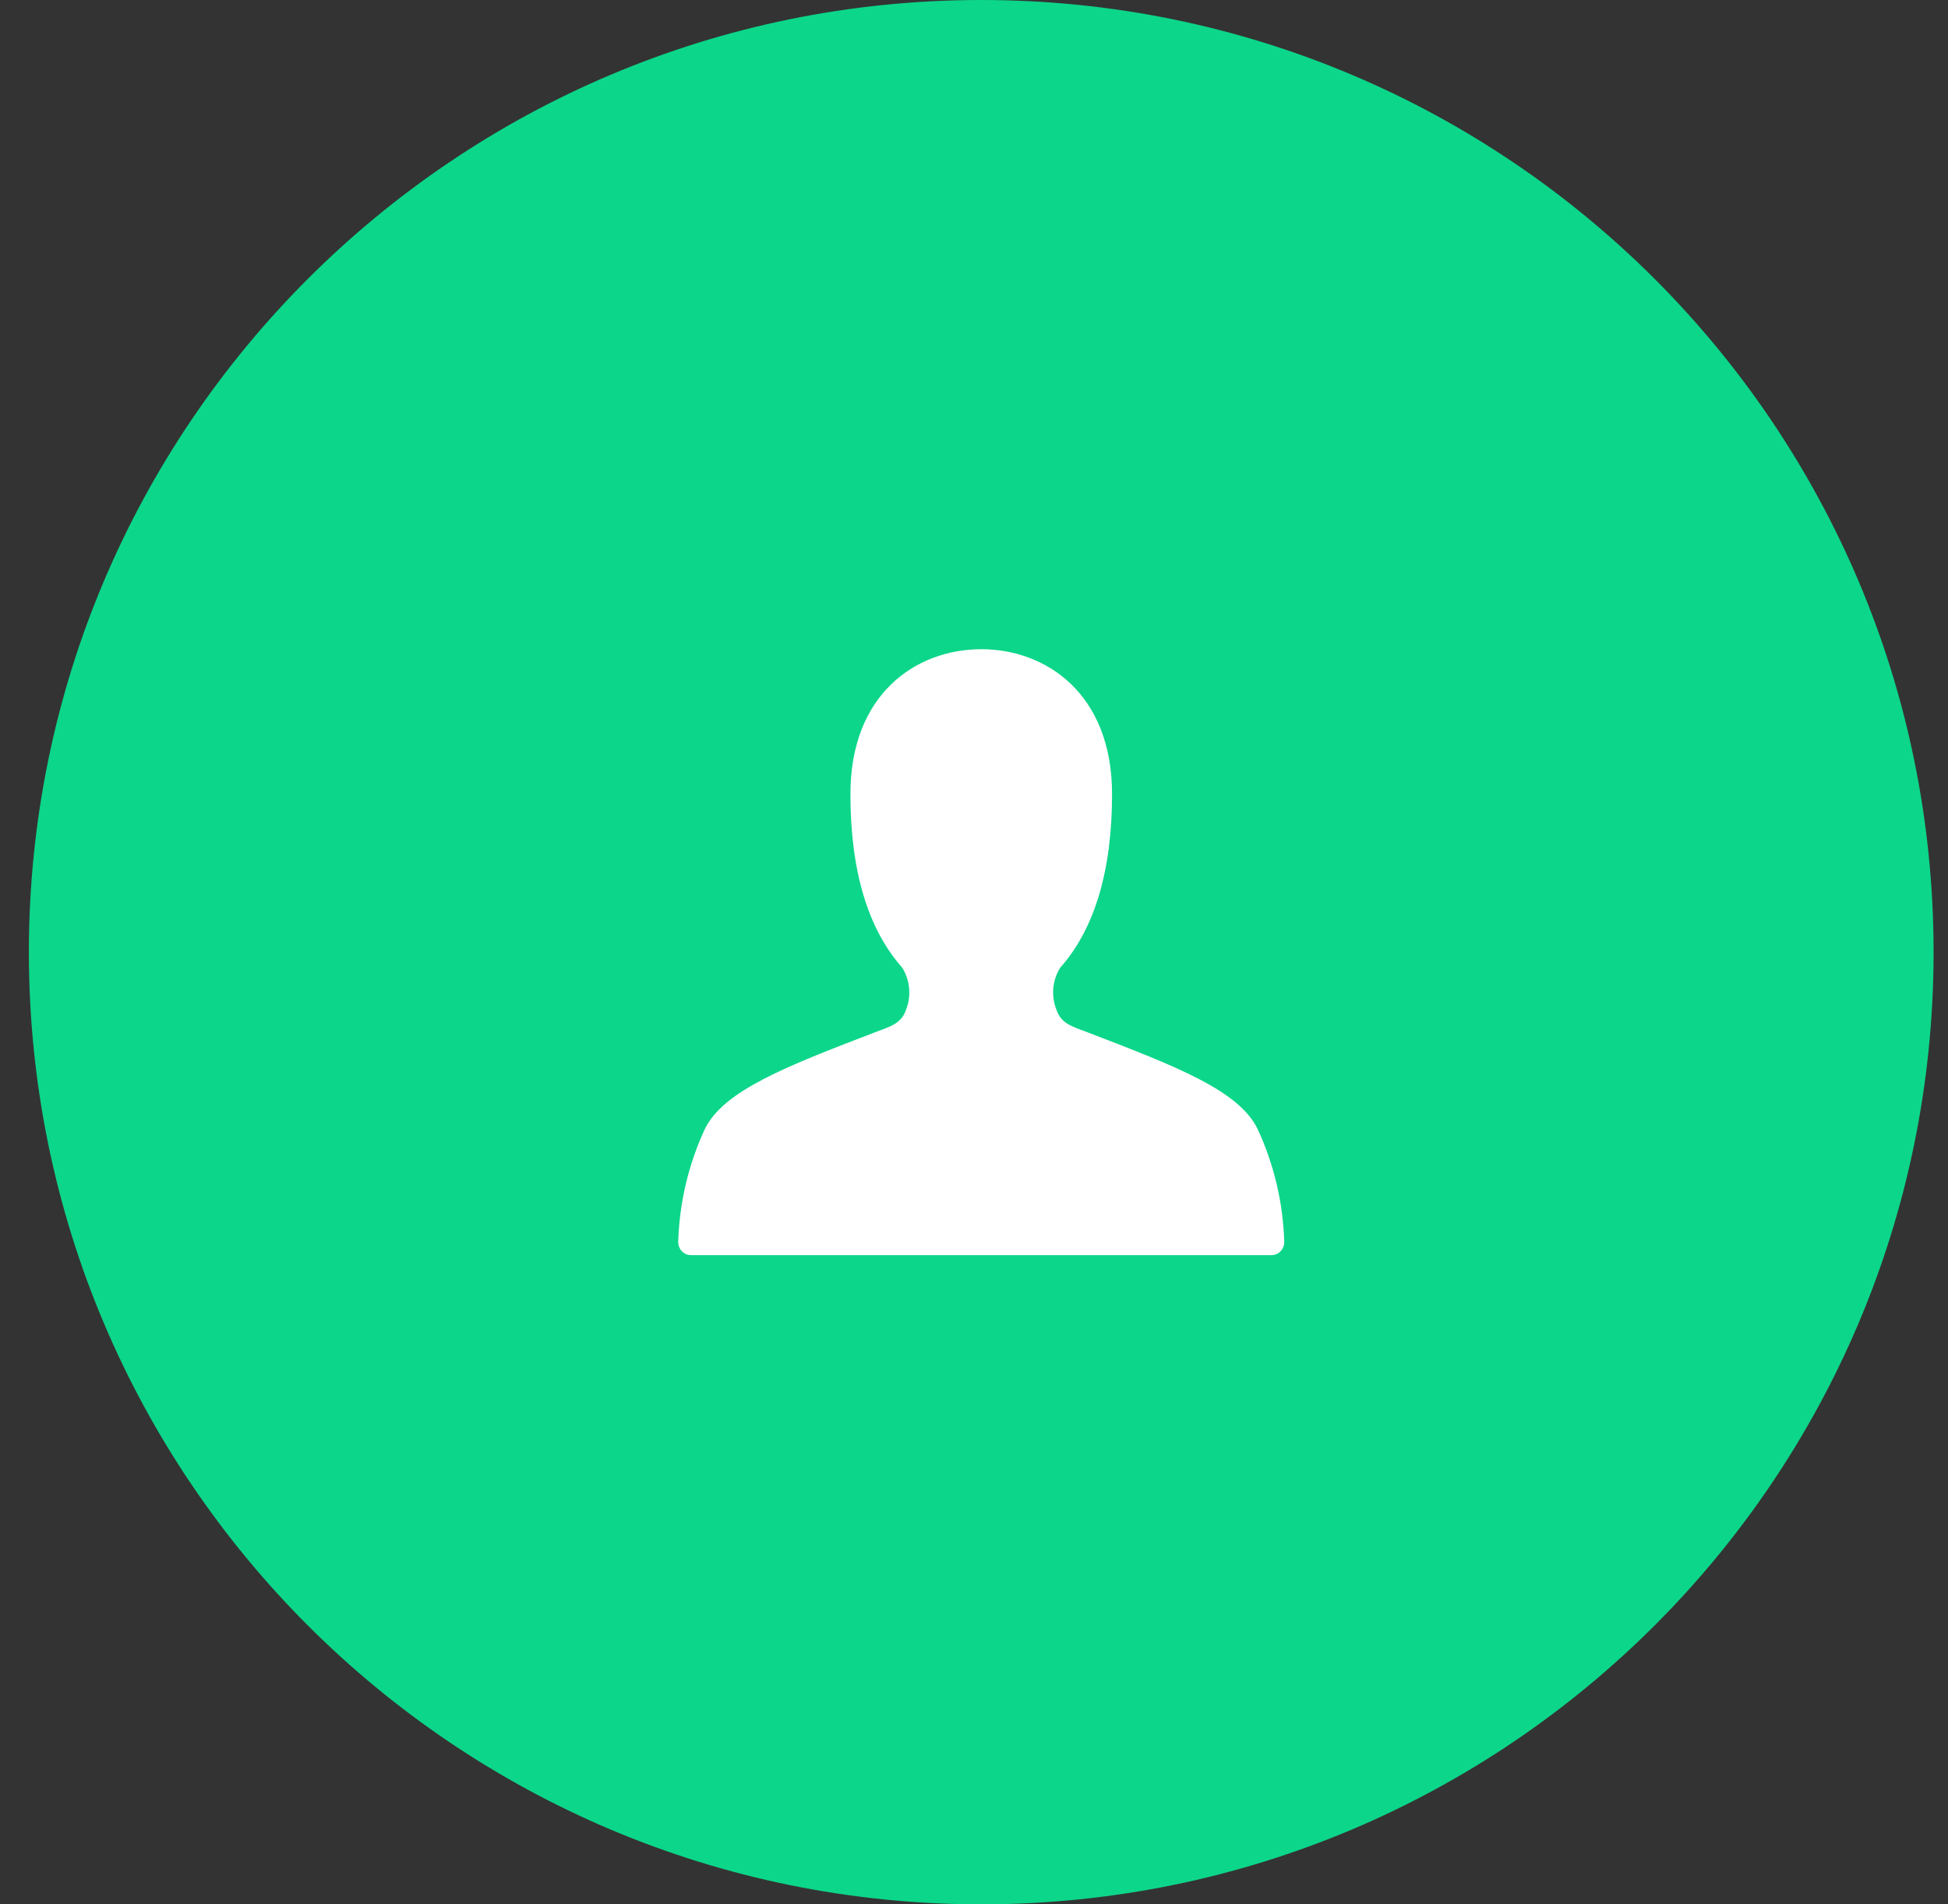 <svg width="45" height="44" viewBox="0 0 45 44" fill="none" xmlns="http://www.w3.org/2000/svg">
<rect x="0" y="0" width="45" height="44" fill="#333333" stroke="none"/>
<path d="M0.667 22C0.667 9.85 10.517 0 22.667 0C34.817 0 44.667 9.85 44.667 22C44.667 34.15 34.817 44 22.667 44C10.517 44 0.667 34.15 0.667 22Z" fill="#0CD68A"/>
<path d="M29.053 26.09C28.625 25.196 27.162 24.635 25.139 23.858C24.754 23.712 24.511 23.651 24.402 23.324C24.278 23.006 24.311 22.644 24.493 22.357C25.295 21.452 25.689 20.097 25.689 18.348C25.689 16.035 24.172 15 22.667 15C21.162 15 19.645 16.035 19.645 18.348C19.645 20.097 20.039 21.452 20.841 22.357C21.022 22.644 21.056 23.006 20.932 23.324C20.823 23.651 20.582 23.712 20.195 23.858C18.172 24.635 16.709 25.198 16.281 26.09C15.903 26.904 15.694 27.792 15.667 28.696C15.667 28.864 15.798 29 15.959 29H29.375C29.536 29 29.667 28.864 29.667 28.696C29.64 27.792 29.431 26.904 29.053 26.09Z" fill="white"/>
</svg>
